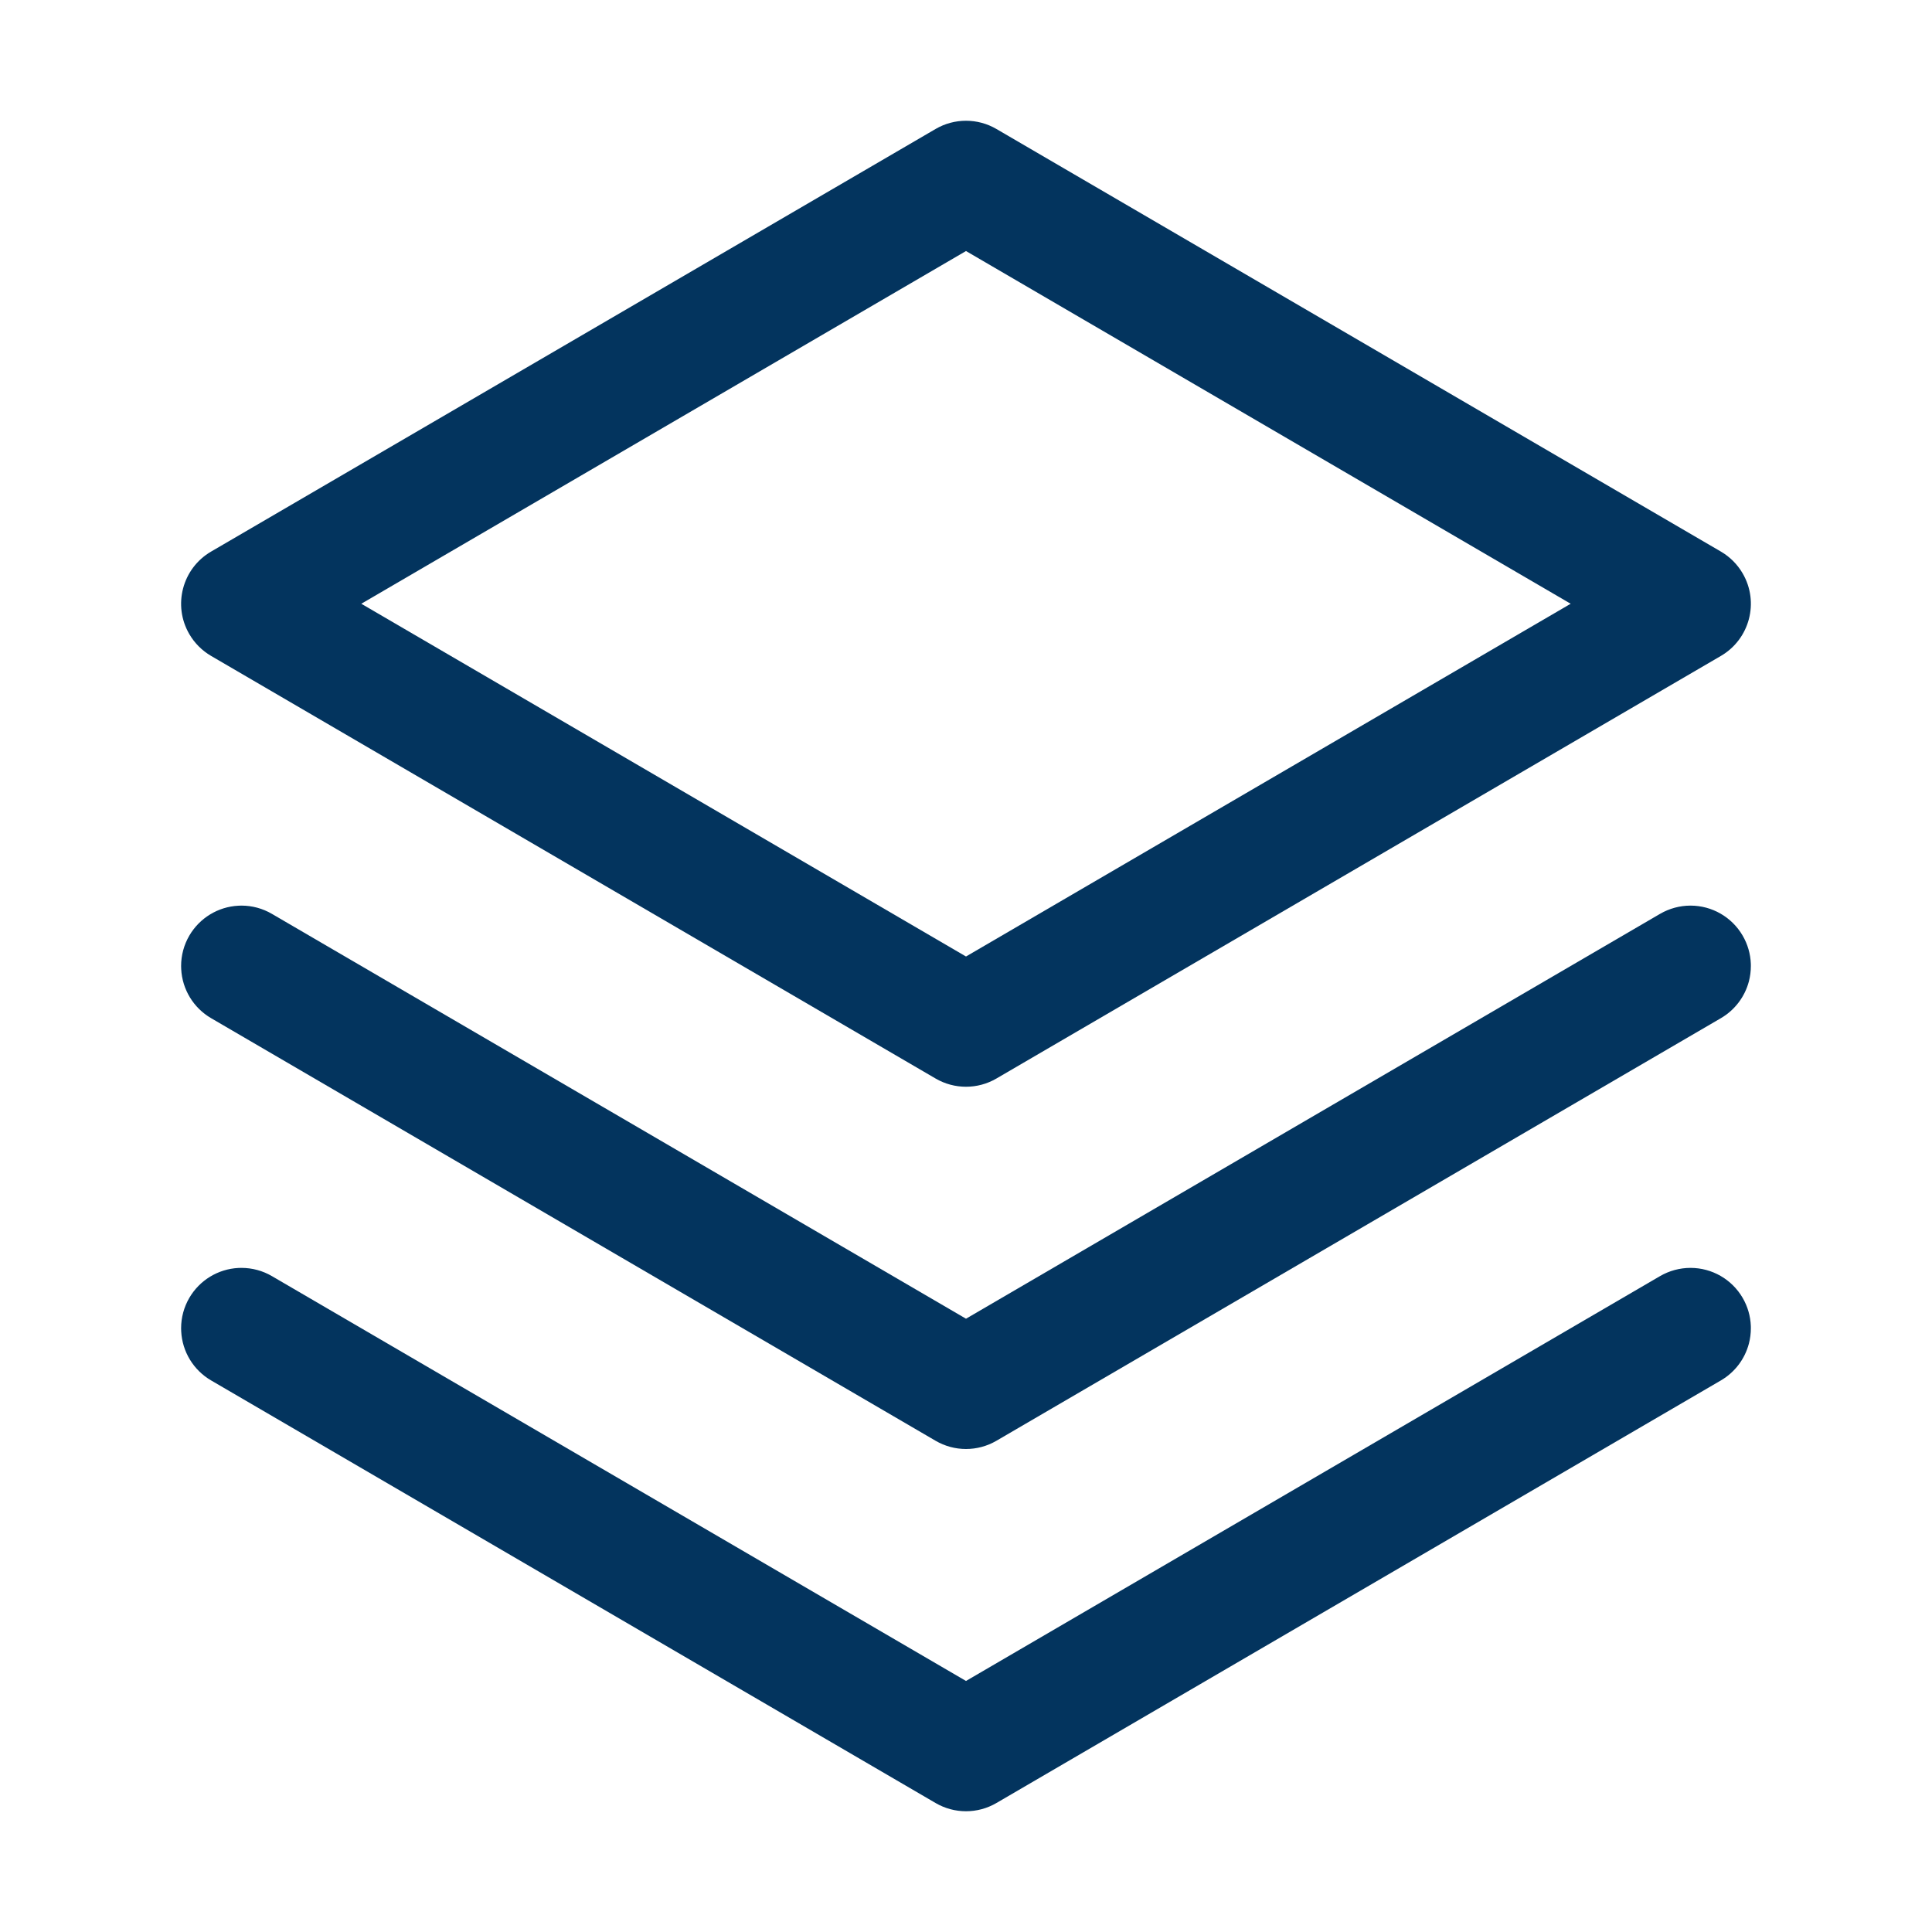 <svg width="62" height="62" viewBox="0 0 62 62" fill="none" xmlns="http://www.w3.org/2000/svg">
<path d="M31.976 57.861L55.226 44.299C55.67 44.04 55.993 43.615 56.124 43.118C56.166 42.957 56.187 42.791 56.187 42.625C56.187 42.602 56.187 42.578 56.186 42.555C56.175 42.236 56.084 41.925 55.923 41.649C55.576 41.053 54.939 40.688 54.25 40.688C53.907 40.688 53.57 40.779 53.274 40.951L31 53.944L8.726 40.952C8.43 40.779 8.093 40.688 7.75 40.688C7.717 40.688 7.684 40.688 7.651 40.69C6.998 40.723 6.406 41.084 6.076 41.649C5.903 41.945 5.812 42.282 5.812 42.625C5.812 42.658 5.813 42.691 5.815 42.724C5.848 43.377 6.209 43.969 6.774 44.299L30.024 57.861C30.627 58.213 31.373 58.213 31.976 57.861Z" fill="#03345E"/>
<path d="M31.976 46.236L55.226 32.674C55.67 32.415 55.993 31.99 56.124 31.493C56.166 31.332 56.187 31.166 56.187 31C56.187 30.977 56.187 30.953 56.186 30.93C56.175 30.611 56.084 30.3 55.923 30.024C55.576 29.428 54.939 29.062 54.25 29.062C53.907 29.062 53.57 29.154 53.274 29.326L31 42.319L8.726 29.327C8.43 29.154 8.093 29.062 7.75 29.062C7.717 29.062 7.684 29.063 7.651 29.065C6.998 29.098 6.406 29.459 6.076 30.024C5.903 30.32 5.812 30.657 5.812 31C5.812 31.033 5.813 31.066 5.815 31.099C5.848 31.752 6.209 32.344 6.774 32.674L30.024 46.236C30.627 46.588 31.373 46.588 31.976 46.236Z" fill="#03345E"/>
<path fill-rule="evenodd" clip-rule="evenodd" d="M30.024 4.139C30.627 3.787 31.373 3.787 31.976 4.139L55.226 17.701C55.515 17.87 55.755 18.11 55.923 18.399C56.463 19.323 56.15 20.509 55.226 21.049L31.976 34.611C31.373 34.963 30.627 34.963 30.024 34.611L6.774 21.049C6.485 20.88 6.245 20.64 6.076 20.351C5.537 19.427 5.849 18.241 6.774 17.701L30.024 4.139ZM11.595 19.375L31 8.056L50.405 19.375L31 30.695L11.595 19.375Z" fill="#03345E"/>
</svg>

